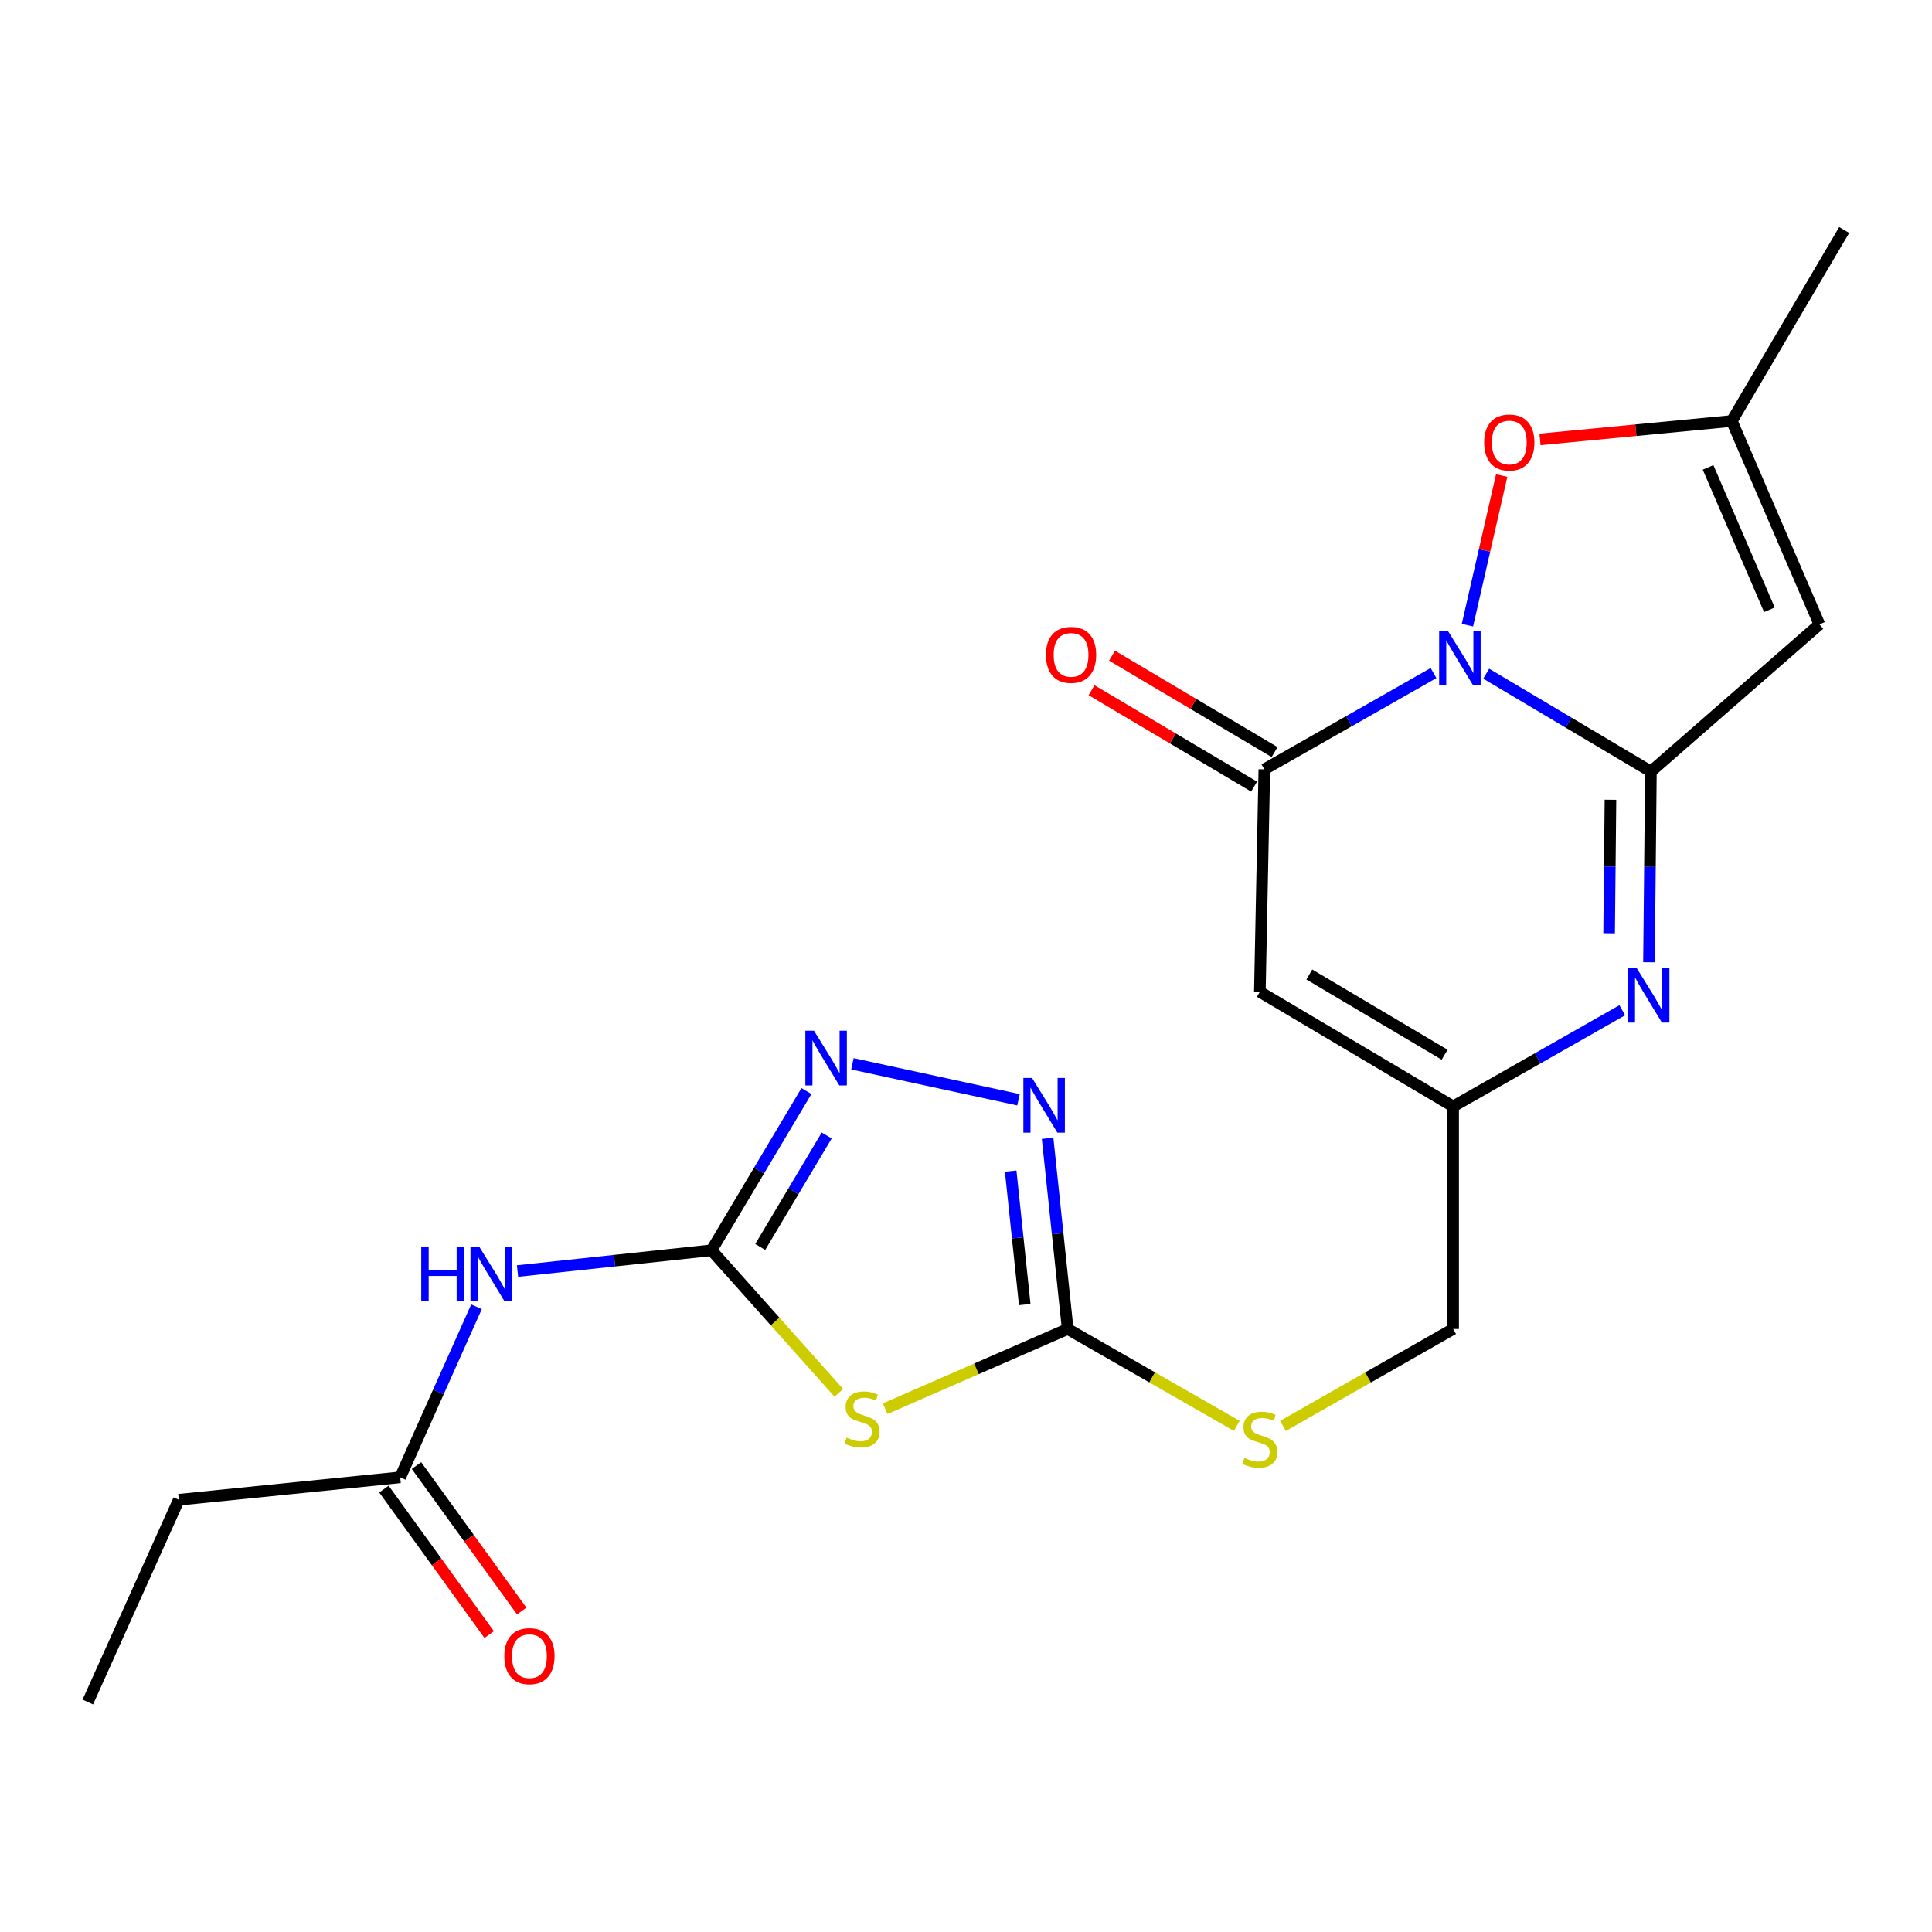 <?xml version='1.0' encoding='iso-8859-1'?>
<svg version='1.1' baseProfile='full'
              xmlns='http://www.w3.org/2000/svg'
                      xmlns:rdkit='http://www.rdkit.org/xml'
                      xmlns:xlink='http://www.w3.org/1999/xlink'
                  xml:space='preserve'
width='1000px' height='1000px' viewBox='0 0 1000 1000'>
<!-- END OF HEADER -->
<rect style='opacity:1.0;fill:#FFFFFF;stroke:none' width='1000' height='1000' x='0' y='0'> </rect>
<path class='bond-0' d='M 769.253,348.697 L 811.878,374.027' style='fill:none;fill-rule:evenodd;stroke:#0000FF;stroke-width:6px;stroke-linecap:butt;stroke-linejoin:miter;stroke-opacity:1' />
<path class='bond-0' d='M 811.878,374.027 L 854.503,399.357' style='fill:none;fill-rule:evenodd;stroke:#000000;stroke-width:6px;stroke-linecap:butt;stroke-linejoin:miter;stroke-opacity:1' />
<path class='bond-1' d='M 741.986,348.376 L 698.202,373.295' style='fill:none;fill-rule:evenodd;stroke:#0000FF;stroke-width:6px;stroke-linecap:butt;stroke-linejoin:miter;stroke-opacity:1' />
<path class='bond-1' d='M 698.202,373.295 L 654.417,398.214' style='fill:none;fill-rule:evenodd;stroke:#000000;stroke-width:6px;stroke-linecap:butt;stroke-linejoin:miter;stroke-opacity:1' />
<path class='bond-10' d='M 759.536,323.583 L 768.402,284.864' style='fill:none;fill-rule:evenodd;stroke:#0000FF;stroke-width:6px;stroke-linecap:butt;stroke-linejoin:miter;stroke-opacity:1' />
<path class='bond-10' d='M 768.402,284.864 L 777.267,246.145' style='fill:none;fill-rule:evenodd;stroke:#FF0000;stroke-width:6px;stroke-linecap:butt;stroke-linejoin:miter;stroke-opacity:1' />
<path class='bond-3' d='M 854.503,399.357 L 854.006,448.709' style='fill:none;fill-rule:evenodd;stroke:#000000;stroke-width:6px;stroke-linecap:butt;stroke-linejoin:miter;stroke-opacity:1' />
<path class='bond-3' d='M 854.006,448.709 L 853.508,498.061' style='fill:none;fill-rule:evenodd;stroke:#0000FF;stroke-width:6px;stroke-linecap:butt;stroke-linejoin:miter;stroke-opacity:1' />
<path class='bond-3' d='M 833.57,413.953 L 833.222,448.499' style='fill:none;fill-rule:evenodd;stroke:#000000;stroke-width:6px;stroke-linecap:butt;stroke-linejoin:miter;stroke-opacity:1' />
<path class='bond-3' d='M 833.222,448.499 L 832.874,483.046' style='fill:none;fill-rule:evenodd;stroke:#0000FF;stroke-width:6px;stroke-linecap:butt;stroke-linejoin:miter;stroke-opacity:1' />
<path class='bond-5' d='M 854.503,399.357 L 941.728,323.182' style='fill:none;fill-rule:evenodd;stroke:#000000;stroke-width:6px;stroke-linecap:butt;stroke-linejoin:miter;stroke-opacity:1' />
<path class='bond-6' d='M 654.417,398.214 L 652.096,513.371' style='fill:none;fill-rule:evenodd;stroke:#000000;stroke-width:6px;stroke-linecap:butt;stroke-linejoin:miter;stroke-opacity:1' />
<path class='bond-16' d='M 659.719,389.275 L 617.652,364.323' style='fill:none;fill-rule:evenodd;stroke:#000000;stroke-width:6px;stroke-linecap:butt;stroke-linejoin:miter;stroke-opacity:1' />
<path class='bond-16' d='M 617.652,364.323 L 575.584,339.371' style='fill:none;fill-rule:evenodd;stroke:#FF0000;stroke-width:6px;stroke-linecap:butt;stroke-linejoin:miter;stroke-opacity:1' />
<path class='bond-16' d='M 649.116,407.152 L 607.048,382.2' style='fill:none;fill-rule:evenodd;stroke:#000000;stroke-width:6px;stroke-linecap:butt;stroke-linejoin:miter;stroke-opacity:1' />
<path class='bond-16' d='M 607.048,382.2 L 564.981,357.248' style='fill:none;fill-rule:evenodd;stroke:#FF0000;stroke-width:6px;stroke-linecap:butt;stroke-linejoin:miter;stroke-opacity:1' />
<path class='bond-2' d='M 368.272,647.143 L 401.23,684.041' style='fill:none;fill-rule:evenodd;stroke:#000000;stroke-width:6px;stroke-linecap:butt;stroke-linejoin:miter;stroke-opacity:1' />
<path class='bond-2' d='M 401.23,684.041 L 434.187,720.94' style='fill:none;fill-rule:evenodd;stroke:#CCCC00;stroke-width:6px;stroke-linecap:butt;stroke-linejoin:miter;stroke-opacity:1' />
<path class='bond-11' d='M 368.272,647.143 L 318.069,652.517' style='fill:none;fill-rule:evenodd;stroke:#000000;stroke-width:6px;stroke-linecap:butt;stroke-linejoin:miter;stroke-opacity:1' />
<path class='bond-11' d='M 318.069,652.517 L 267.865,657.891' style='fill:none;fill-rule:evenodd;stroke:#0000FF;stroke-width:6px;stroke-linecap:butt;stroke-linejoin:miter;stroke-opacity:1' />
<path class='bond-24' d='M 368.272,647.143 L 392.846,605.932' style='fill:none;fill-rule:evenodd;stroke:#000000;stroke-width:6px;stroke-linecap:butt;stroke-linejoin:miter;stroke-opacity:1' />
<path class='bond-24' d='M 392.846,605.932 L 417.419,564.721' style='fill:none;fill-rule:evenodd;stroke:#0000FF;stroke-width:6px;stroke-linecap:butt;stroke-linejoin:miter;stroke-opacity:1' />
<path class='bond-24' d='M 393.496,645.424 L 410.698,616.577' style='fill:none;fill-rule:evenodd;stroke:#000000;stroke-width:6px;stroke-linecap:butt;stroke-linejoin:miter;stroke-opacity:1' />
<path class='bond-24' d='M 410.698,616.577 L 427.899,587.729' style='fill:none;fill-rule:evenodd;stroke:#0000FF;stroke-width:6px;stroke-linecap:butt;stroke-linejoin:miter;stroke-opacity:1' />
<path class='bond-23' d='M 839.686,522.881 L 795.912,547.785' style='fill:none;fill-rule:evenodd;stroke:#0000FF;stroke-width:6px;stroke-linecap:butt;stroke-linejoin:miter;stroke-opacity:1' />
<path class='bond-23' d='M 795.912,547.785 L 752.139,572.688' style='fill:none;fill-rule:evenodd;stroke:#000000;stroke-width:6px;stroke-linecap:butt;stroke-linejoin:miter;stroke-opacity:1' />
<path class='bond-4' d='M 458.175,729.145 L 505.403,708.512' style='fill:none;fill-rule:evenodd;stroke:#CCCC00;stroke-width:6px;stroke-linecap:butt;stroke-linejoin:miter;stroke-opacity:1' />
<path class='bond-4' d='M 505.403,708.512 L 552.631,687.88' style='fill:none;fill-rule:evenodd;stroke:#000000;stroke-width:6px;stroke-linecap:butt;stroke-linejoin:miter;stroke-opacity:1' />
<path class='bond-22' d='M 941.728,323.182 L 896.372,217.908' style='fill:none;fill-rule:evenodd;stroke:#000000;stroke-width:6px;stroke-linecap:butt;stroke-linejoin:miter;stroke-opacity:1' />
<path class='bond-22' d='M 915.837,315.615 L 884.087,241.923' style='fill:none;fill-rule:evenodd;stroke:#000000;stroke-width:6px;stroke-linecap:butt;stroke-linejoin:miter;stroke-opacity:1' />
<path class='bond-12' d='M 652.096,513.371 L 752.139,572.688' style='fill:none;fill-rule:evenodd;stroke:#000000;stroke-width:6px;stroke-linecap:butt;stroke-linejoin:miter;stroke-opacity:1' />
<path class='bond-12' d='M 677.703,504.391 L 747.733,545.912' style='fill:none;fill-rule:evenodd;stroke:#000000;stroke-width:6px;stroke-linecap:butt;stroke-linejoin:miter;stroke-opacity:1' />
<path class='bond-7' d='M 552.631,687.88 L 596.391,712.956' style='fill:none;fill-rule:evenodd;stroke:#000000;stroke-width:6px;stroke-linecap:butt;stroke-linejoin:miter;stroke-opacity:1' />
<path class='bond-7' d='M 596.391,712.956 L 640.15,738.031' style='fill:none;fill-rule:evenodd;stroke:#CCCC00;stroke-width:6px;stroke-linecap:butt;stroke-linejoin:miter;stroke-opacity:1' />
<path class='bond-9' d='M 552.631,687.88 L 547.433,638.531' style='fill:none;fill-rule:evenodd;stroke:#000000;stroke-width:6px;stroke-linecap:butt;stroke-linejoin:miter;stroke-opacity:1' />
<path class='bond-9' d='M 547.433,638.531 L 542.235,589.181' style='fill:none;fill-rule:evenodd;stroke:#0000FF;stroke-width:6px;stroke-linecap:butt;stroke-linejoin:miter;stroke-opacity:1' />
<path class='bond-9' d='M 530.401,675.253 L 526.763,640.708' style='fill:none;fill-rule:evenodd;stroke:#000000;stroke-width:6px;stroke-linecap:butt;stroke-linejoin:miter;stroke-opacity:1' />
<path class='bond-9' d='M 526.763,640.708 L 523.125,606.163' style='fill:none;fill-rule:evenodd;stroke:#0000FF;stroke-width:6px;stroke-linecap:butt;stroke-linejoin:miter;stroke-opacity:1' />
<path class='bond-8' d='M 441.216,550.618 L 527.159,569.234' style='fill:none;fill-rule:evenodd;stroke:#0000FF;stroke-width:6px;stroke-linecap:butt;stroke-linejoin:miter;stroke-opacity:1' />
<path class='bond-13' d='M 797.095,227.434 L 846.734,222.671' style='fill:none;fill-rule:evenodd;stroke:#FF0000;stroke-width:6px;stroke-linecap:butt;stroke-linejoin:miter;stroke-opacity:1' />
<path class='bond-13' d='M 846.734,222.671 L 896.372,217.908' style='fill:none;fill-rule:evenodd;stroke:#000000;stroke-width:6px;stroke-linecap:butt;stroke-linejoin:miter;stroke-opacity:1' />
<path class='bond-14' d='M 246.633,676.392 L 226.89,720.524' style='fill:none;fill-rule:evenodd;stroke:#0000FF;stroke-width:6px;stroke-linecap:butt;stroke-linejoin:miter;stroke-opacity:1' />
<path class='bond-14' d='M 226.89,720.524 L 207.146,764.656' style='fill:none;fill-rule:evenodd;stroke:#000000;stroke-width:6px;stroke-linecap:butt;stroke-linejoin:miter;stroke-opacity:1' />
<path class='bond-18' d='M 752.139,572.688 L 752.139,687.88' style='fill:none;fill-rule:evenodd;stroke:#000000;stroke-width:6px;stroke-linecap:butt;stroke-linejoin:miter;stroke-opacity:1' />
<path class='bond-19' d='M 896.372,217.908 L 954.545,119.043' style='fill:none;fill-rule:evenodd;stroke:#000000;stroke-width:6px;stroke-linecap:butt;stroke-linejoin:miter;stroke-opacity:1' />
<path class='bond-17' d='M 198.726,770.747 L 225.961,808.4' style='fill:none;fill-rule:evenodd;stroke:#000000;stroke-width:6px;stroke-linecap:butt;stroke-linejoin:miter;stroke-opacity:1' />
<path class='bond-17' d='M 225.961,808.4 L 253.196,846.053' style='fill:none;fill-rule:evenodd;stroke:#FF0000;stroke-width:6px;stroke-linecap:butt;stroke-linejoin:miter;stroke-opacity:1' />
<path class='bond-17' d='M 215.567,758.565 L 242.802,796.218' style='fill:none;fill-rule:evenodd;stroke:#000000;stroke-width:6px;stroke-linecap:butt;stroke-linejoin:miter;stroke-opacity:1' />
<path class='bond-17' d='M 242.802,796.218 L 270.037,833.871' style='fill:none;fill-rule:evenodd;stroke:#FF0000;stroke-width:6px;stroke-linecap:butt;stroke-linejoin:miter;stroke-opacity:1' />
<path class='bond-20' d='M 207.146,764.656 L 92.555,776.261' style='fill:none;fill-rule:evenodd;stroke:#000000;stroke-width:6px;stroke-linecap:butt;stroke-linejoin:miter;stroke-opacity:1' />
<path class='bond-15' d='M 664.055,738.063 L 708.097,712.972' style='fill:none;fill-rule:evenodd;stroke:#CCCC00;stroke-width:6px;stroke-linecap:butt;stroke-linejoin:miter;stroke-opacity:1' />
<path class='bond-15' d='M 708.097,712.972 L 752.139,687.88' style='fill:none;fill-rule:evenodd;stroke:#000000;stroke-width:6px;stroke-linecap:butt;stroke-linejoin:miter;stroke-opacity:1' />
<path class='bond-21' d='M 92.555,776.261 L 45.455,880.957' style='fill:none;fill-rule:evenodd;stroke:#000000;stroke-width:6px;stroke-linecap:butt;stroke-linejoin:miter;stroke-opacity:1' />
<path  class='atom-0' d='M 749.378 326.446
L 758.658 341.446
Q 759.578 342.926, 761.058 345.606
Q 762.538 348.286, 762.618 348.446
L 762.618 326.446
L 766.378 326.446
L 766.378 354.766
L 762.498 354.766
L 752.538 338.366
Q 751.378 336.446, 750.138 334.246
Q 748.938 332.046, 748.578 331.366
L 748.578 354.766
L 744.898 354.766
L 744.898 326.446
L 749.378 326.446
' fill='#0000FF'/>
<path  class='atom-4' d='M 847.076 500.955
L 856.356 515.955
Q 857.276 517.435, 858.756 520.115
Q 860.236 522.795, 860.316 522.955
L 860.316 500.955
L 864.076 500.955
L 864.076 529.275
L 860.196 529.275
L 850.236 512.875
Q 849.076 510.955, 847.836 508.755
Q 846.636 506.555, 846.276 505.875
L 846.276 529.275
L 842.596 529.275
L 842.596 500.955
L 847.076 500.955
' fill='#0000FF'/>
<path  class='atom-5' d='M 438.191 744.1
Q 438.511 744.22, 439.831 744.78
Q 441.151 745.34, 442.591 745.7
Q 444.071 746.02, 445.511 746.02
Q 448.191 746.02, 449.751 744.74
Q 451.311 743.42, 451.311 741.14
Q 451.311 739.58, 450.511 738.62
Q 449.751 737.66, 448.551 737.14
Q 447.351 736.62, 445.351 736.02
Q 442.831 735.26, 441.311 734.54
Q 439.831 733.82, 438.751 732.3
Q 437.711 730.78, 437.711 728.22
Q 437.711 724.66, 440.111 722.46
Q 442.551 720.26, 447.351 720.26
Q 450.631 720.26, 454.351 721.82
L 453.431 724.9
Q 450.031 723.5, 447.471 723.5
Q 444.711 723.5, 443.191 724.66
Q 441.671 725.78, 441.711 727.74
Q 441.711 729.26, 442.471 730.18
Q 443.271 731.1, 444.391 731.62
Q 445.551 732.14, 447.471 732.74
Q 450.031 733.54, 451.551 734.34
Q 453.071 735.14, 454.151 736.78
Q 455.271 738.38, 455.271 741.14
Q 455.271 745.06, 452.631 747.18
Q 450.031 749.26, 445.671 749.26
Q 443.151 749.26, 441.231 748.7
Q 439.351 748.18, 437.111 747.26
L 438.191 744.1
' fill='#CCCC00'/>
<path  class='atom-9' d='M 421.329 533.506
L 430.609 548.506
Q 431.529 549.986, 433.009 552.666
Q 434.489 555.346, 434.569 555.506
L 434.569 533.506
L 438.329 533.506
L 438.329 561.826
L 434.449 561.826
L 424.489 545.426
Q 423.329 543.506, 422.089 541.306
Q 420.889 539.106, 420.529 538.426
L 420.529 561.826
L 416.849 561.826
L 416.849 533.506
L 421.329 533.506
' fill='#0000FF'/>
<path  class='atom-10' d='M 534.177 557.951
L 543.457 572.951
Q 544.377 574.431, 545.857 577.111
Q 547.337 579.791, 547.417 579.951
L 547.417 557.951
L 551.177 557.951
L 551.177 586.271
L 547.297 586.271
L 537.337 569.871
Q 536.177 567.951, 534.937 565.751
Q 533.737 563.551, 533.377 562.871
L 533.377 586.271
L 529.697 586.271
L 529.697 557.951
L 534.177 557.951
' fill='#0000FF'/>
<path  class='atom-11' d='M 768.203 229.039
Q 768.203 222.239, 771.563 218.439
Q 774.923 214.639, 781.203 214.639
Q 787.483 214.639, 790.843 218.439
Q 794.203 222.239, 794.203 229.039
Q 794.203 235.919, 790.803 239.839
Q 787.403 243.719, 781.203 243.719
Q 774.963 243.719, 771.563 239.839
Q 768.203 235.959, 768.203 229.039
M 781.203 240.519
Q 785.523 240.519, 787.843 237.639
Q 790.203 234.719, 790.203 229.039
Q 790.203 223.479, 787.843 220.679
Q 785.523 217.839, 781.203 217.839
Q 776.883 217.839, 774.523 220.639
Q 772.203 223.439, 772.203 229.039
Q 772.203 234.759, 774.523 237.639
Q 776.883 240.519, 781.203 240.519
' fill='#FF0000'/>
<path  class='atom-12' d='M 218.038 645.188
L 221.878 645.188
L 221.878 657.228
L 236.358 657.228
L 236.358 645.188
L 240.198 645.188
L 240.198 673.508
L 236.358 673.508
L 236.358 660.428
L 221.878 660.428
L 221.878 673.508
L 218.038 673.508
L 218.038 645.188
' fill='#0000FF'/>
<path  class='atom-12' d='M 247.998 645.188
L 257.278 660.188
Q 258.198 661.668, 259.678 664.348
Q 261.158 667.028, 261.238 667.188
L 261.238 645.188
L 264.998 645.188
L 264.998 673.508
L 261.118 673.508
L 251.158 657.108
Q 249.998 655.188, 248.758 652.988
Q 247.558 650.788, 247.198 650.108
L 247.198 673.508
L 243.518 673.508
L 243.518 645.188
L 247.998 645.188
' fill='#0000FF'/>
<path  class='atom-16' d='M 644.096 754.596
Q 644.416 754.716, 645.736 755.276
Q 647.056 755.836, 648.496 756.196
Q 649.976 756.516, 651.416 756.516
Q 654.096 756.516, 655.656 755.236
Q 657.216 753.916, 657.216 751.636
Q 657.216 750.076, 656.416 749.116
Q 655.656 748.156, 654.456 747.636
Q 653.256 747.116, 651.256 746.516
Q 648.736 745.756, 647.216 745.036
Q 645.736 744.316, 644.656 742.796
Q 643.616 741.276, 643.616 738.716
Q 643.616 735.156, 646.016 732.956
Q 648.456 730.756, 653.256 730.756
Q 656.536 730.756, 660.256 732.316
L 659.336 735.396
Q 655.936 733.996, 653.376 733.996
Q 650.616 733.996, 649.096 735.156
Q 647.576 736.276, 647.616 738.236
Q 647.616 739.756, 648.376 740.676
Q 649.176 741.596, 650.296 742.116
Q 651.456 742.636, 653.376 743.236
Q 655.936 744.036, 657.456 744.836
Q 658.976 745.636, 660.056 747.276
Q 661.176 748.876, 661.176 751.636
Q 661.176 755.556, 658.536 757.676
Q 655.936 759.756, 651.576 759.756
Q 649.056 759.756, 647.136 759.196
Q 645.256 758.676, 643.016 757.756
L 644.096 754.596
' fill='#CCCC00'/>
<path  class='atom-17' d='M 541.375 338.954
Q 541.375 332.154, 544.735 328.354
Q 548.095 324.554, 554.375 324.554
Q 560.655 324.554, 564.015 328.354
Q 567.375 332.154, 567.375 338.954
Q 567.375 345.834, 563.975 349.754
Q 560.575 353.634, 554.375 353.634
Q 548.135 353.634, 544.735 349.754
Q 541.375 345.874, 541.375 338.954
M 554.375 350.434
Q 558.695 350.434, 561.015 347.554
Q 563.375 344.634, 563.375 338.954
Q 563.375 333.394, 561.015 330.594
Q 558.695 327.754, 554.375 327.754
Q 550.055 327.754, 547.695 330.554
Q 545.375 333.354, 545.375 338.954
Q 545.375 344.674, 547.695 347.554
Q 550.055 350.434, 554.375 350.434
' fill='#FF0000'/>
<path  class='atom-18' d='M 261.038 857.215
Q 261.038 850.415, 264.398 846.615
Q 267.758 842.815, 274.038 842.815
Q 280.318 842.815, 283.678 846.615
Q 287.038 850.415, 287.038 857.215
Q 287.038 864.095, 283.638 868.015
Q 280.238 871.895, 274.038 871.895
Q 267.798 871.895, 264.398 868.015
Q 261.038 864.135, 261.038 857.215
M 274.038 868.695
Q 278.358 868.695, 280.678 865.815
Q 283.038 862.895, 283.038 857.215
Q 283.038 851.655, 280.678 848.855
Q 278.358 846.015, 274.038 846.015
Q 269.718 846.015, 267.358 848.815
Q 265.038 851.615, 265.038 857.215
Q 265.038 862.935, 267.358 865.815
Q 269.718 868.695, 274.038 868.695
' fill='#FF0000'/>
</svg>
